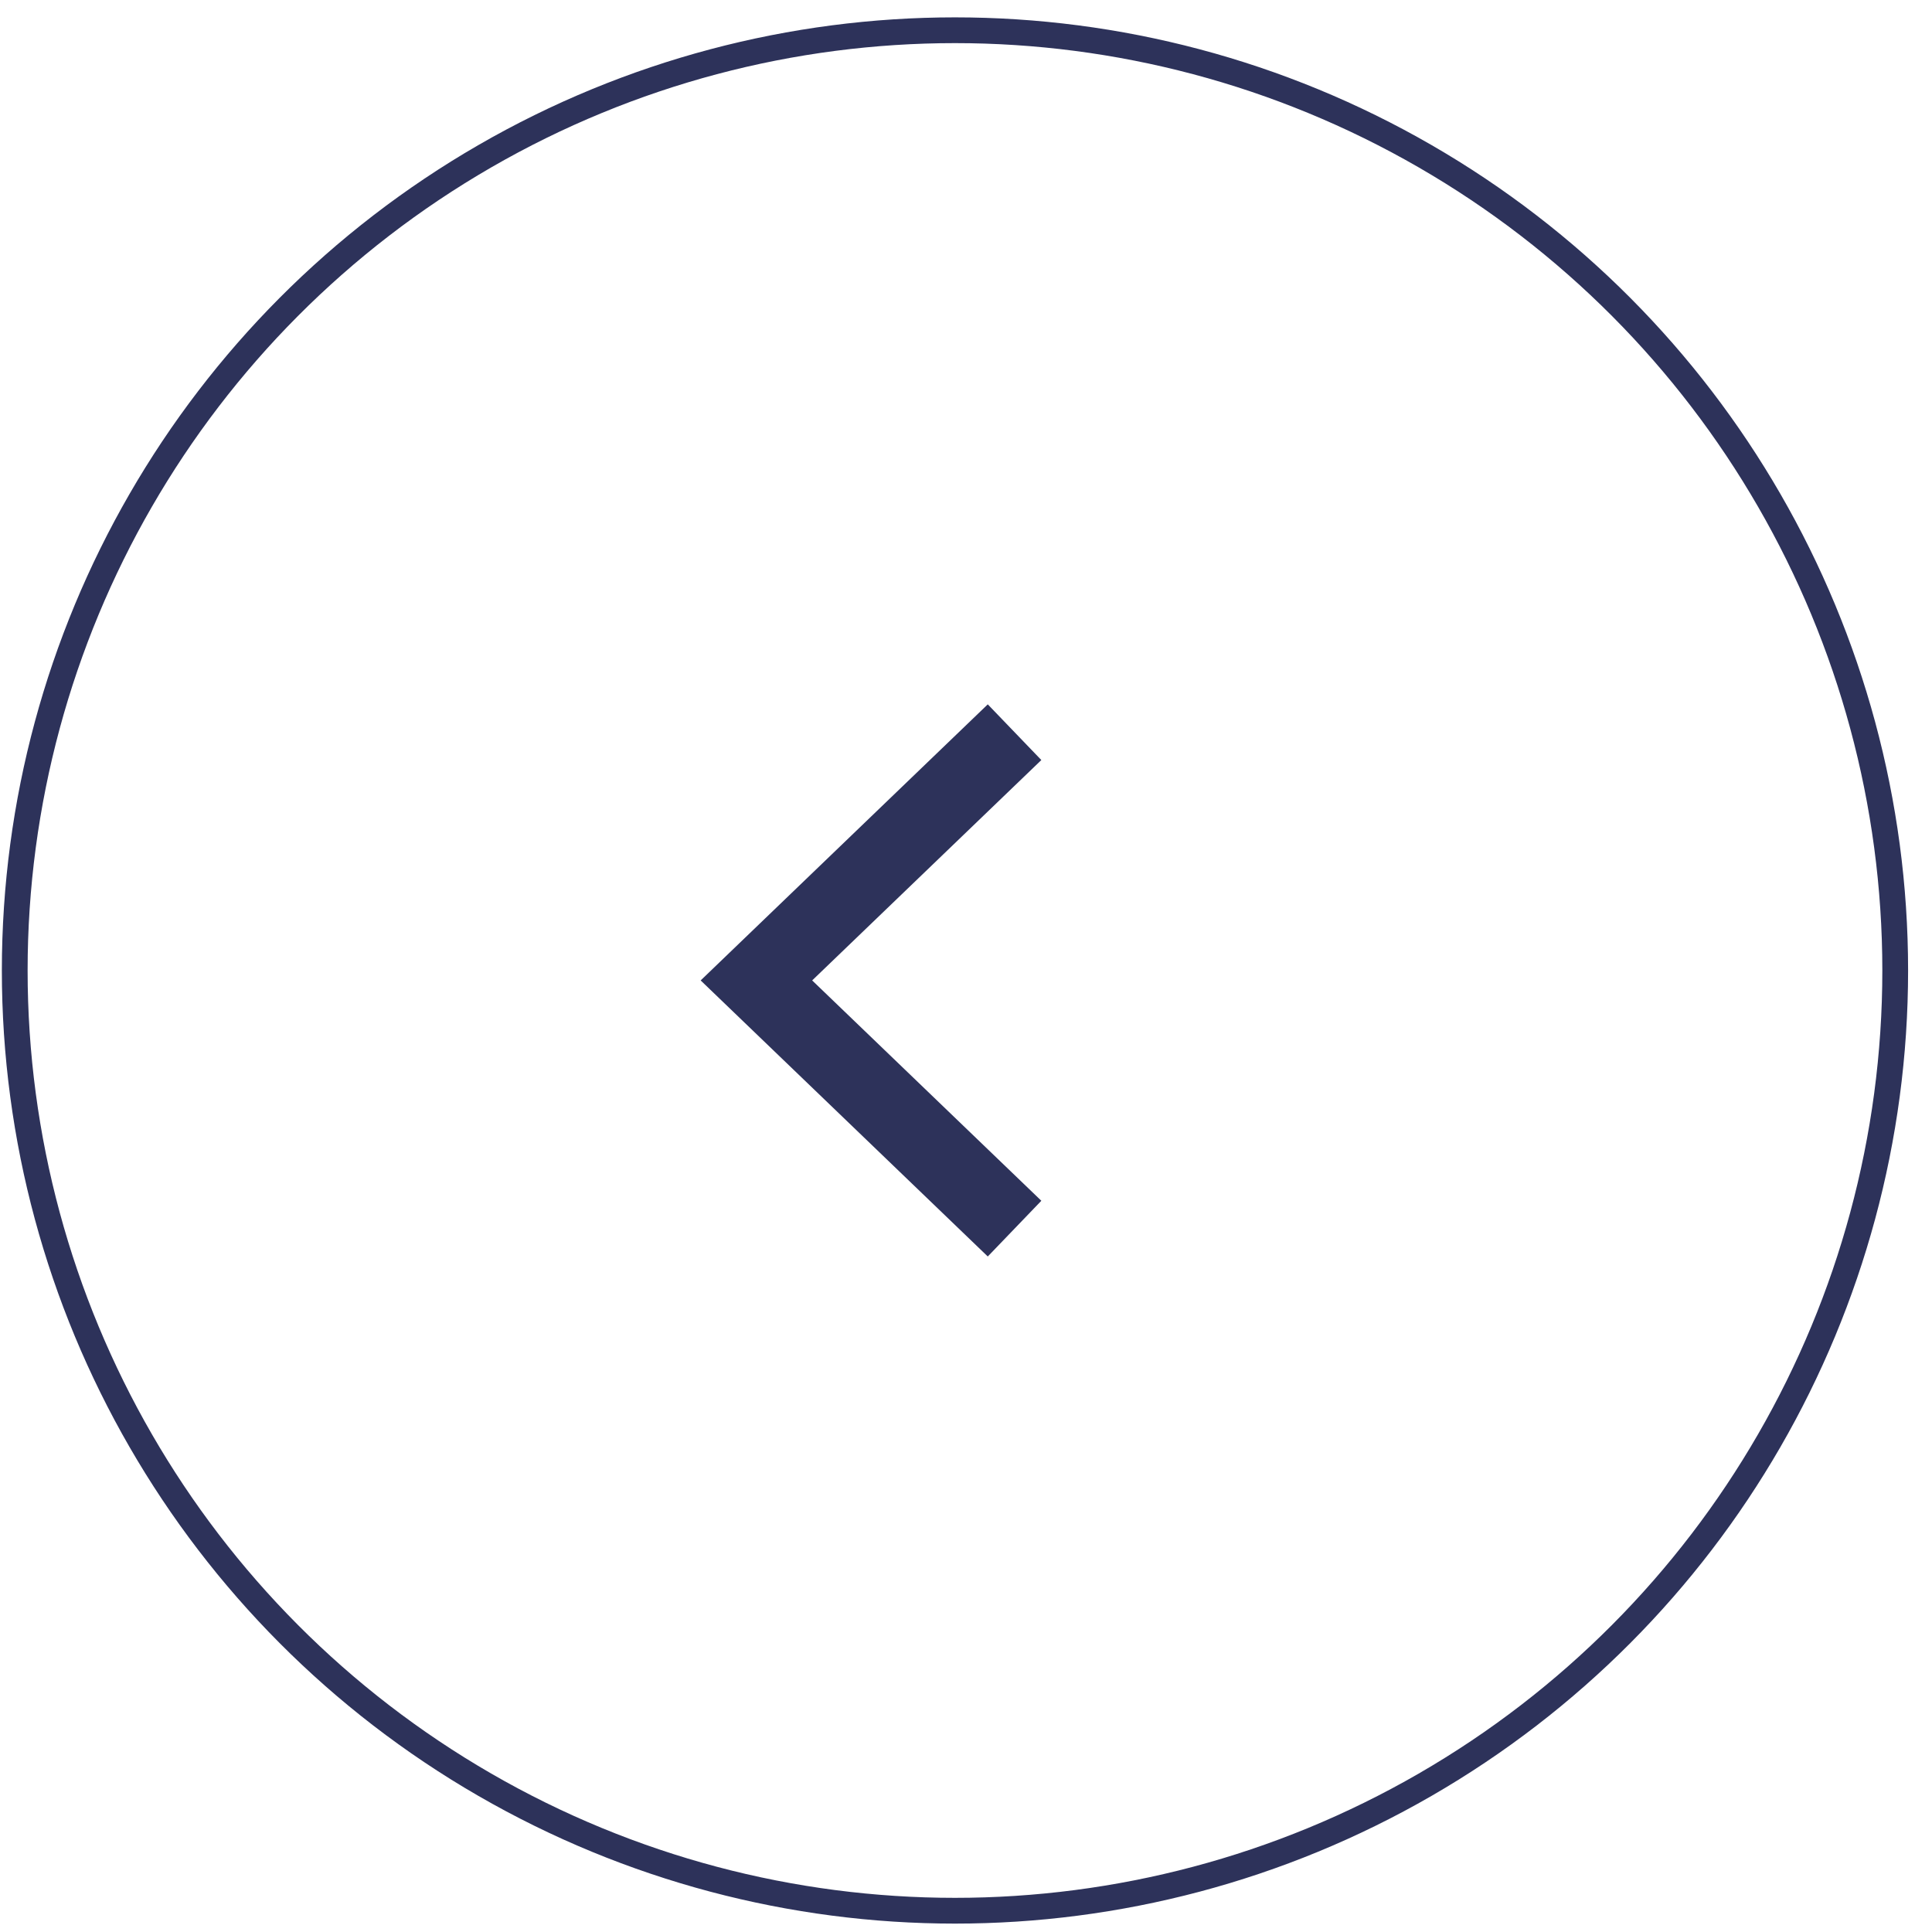 <svg width="75" height="75" viewBox="0 0 75 75" fill="none" xmlns="http://www.w3.org/2000/svg">
<circle cx="37.072" cy="37.674" r="36.5" stroke="#2D325A"/>
<path d="M39.385 28.424L29.364 38.06L39.385 47.695" stroke="#2D325A" stroke-width="3"/>
</svg>
